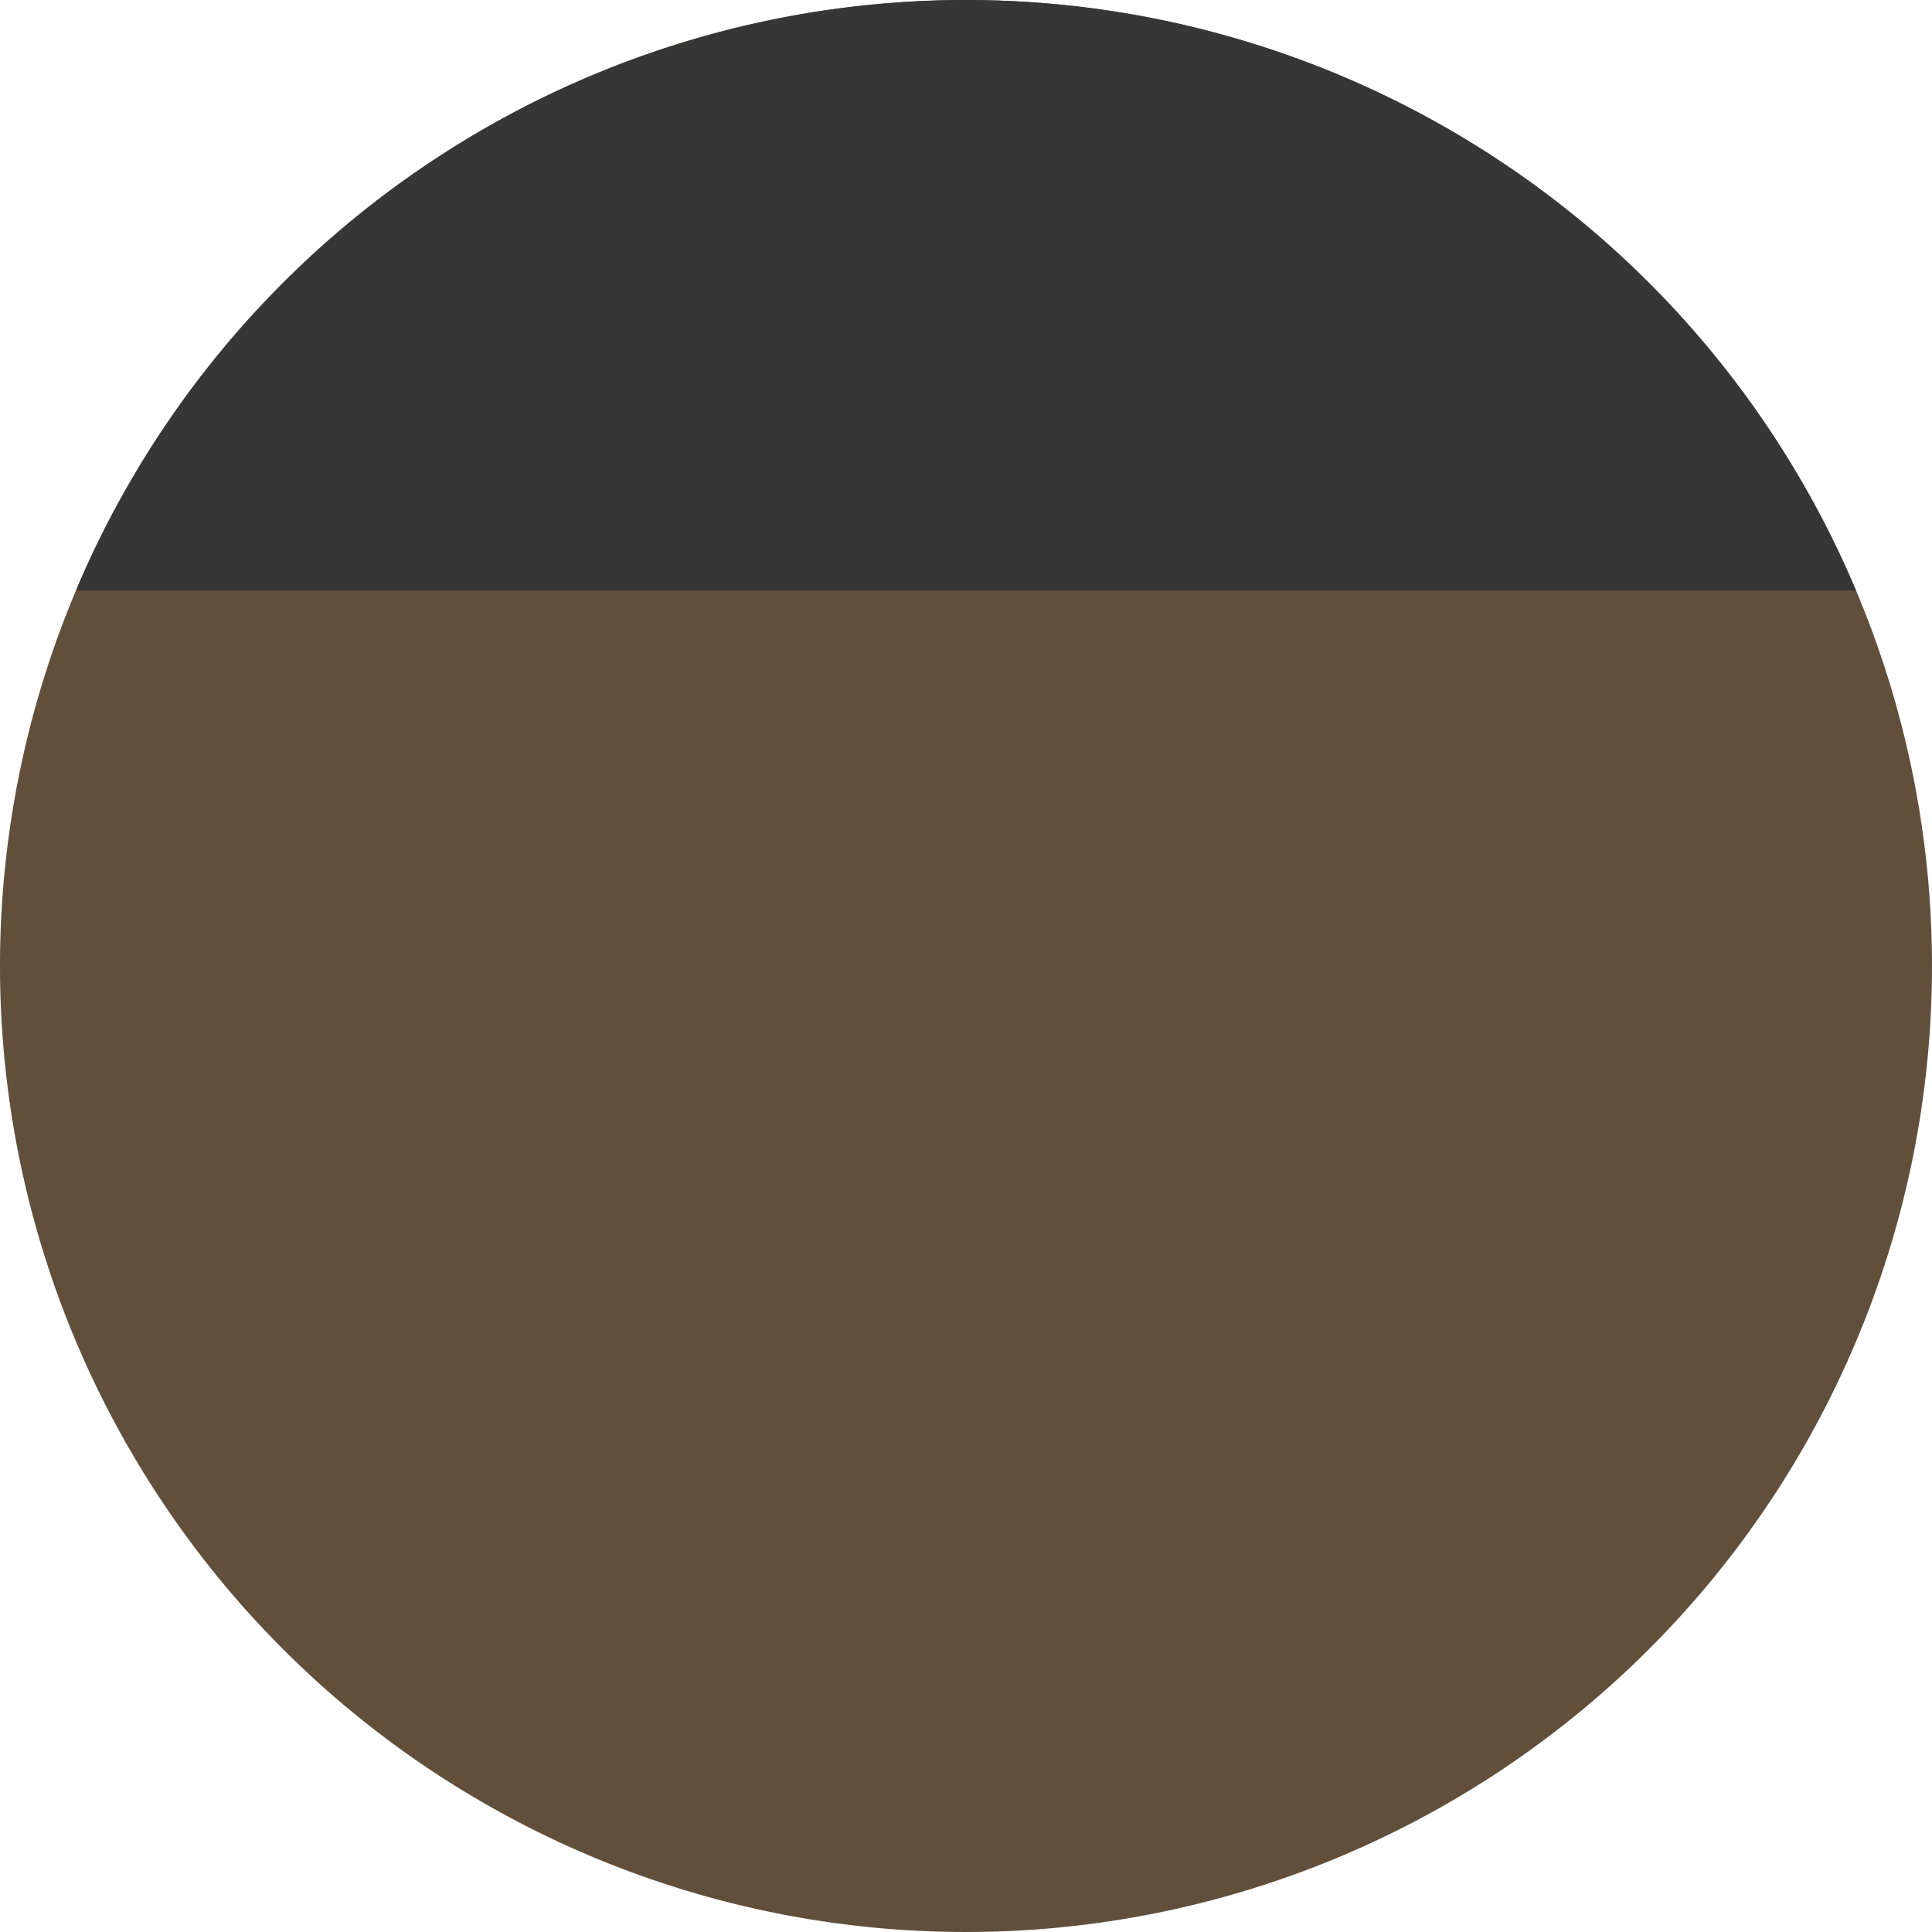 <svg xmlns="http://www.w3.org/2000/svg" xmlns:xlink="http://www.w3.org/1999/xlink" width="36" height="36" viewBox="0 0 36 36">
  <defs>
    <clipPath id="clip-path">
      <circle id="Ellipse_106" data-name="Ellipse 106" cx="18" cy="18" r="18" transform="translate(25 227)" fill="#babab3"/>
    </clipPath>
  </defs>
  <g id="Toffee_twinlook" data-name="Toffee twinlook" transform="translate(-25 -227)">
    <path id="Path_1491" data-name="Path 1491" d="M18,0A18,18,0,1,1,0,18,18,18,0,0,1,18,0Z" transform="translate(25 227)" fill="#614f3c"/>
    <g id="Mask_Group_1" data-name="Mask Group 1" clip-path="url(#clip-path)">
      <path id="Path_1486" data-name="Path 1486" d="M0,0H50V11H0Z" transform="translate(18 227)" fill="#363636"/>
    </g>
  </g>
</svg>
